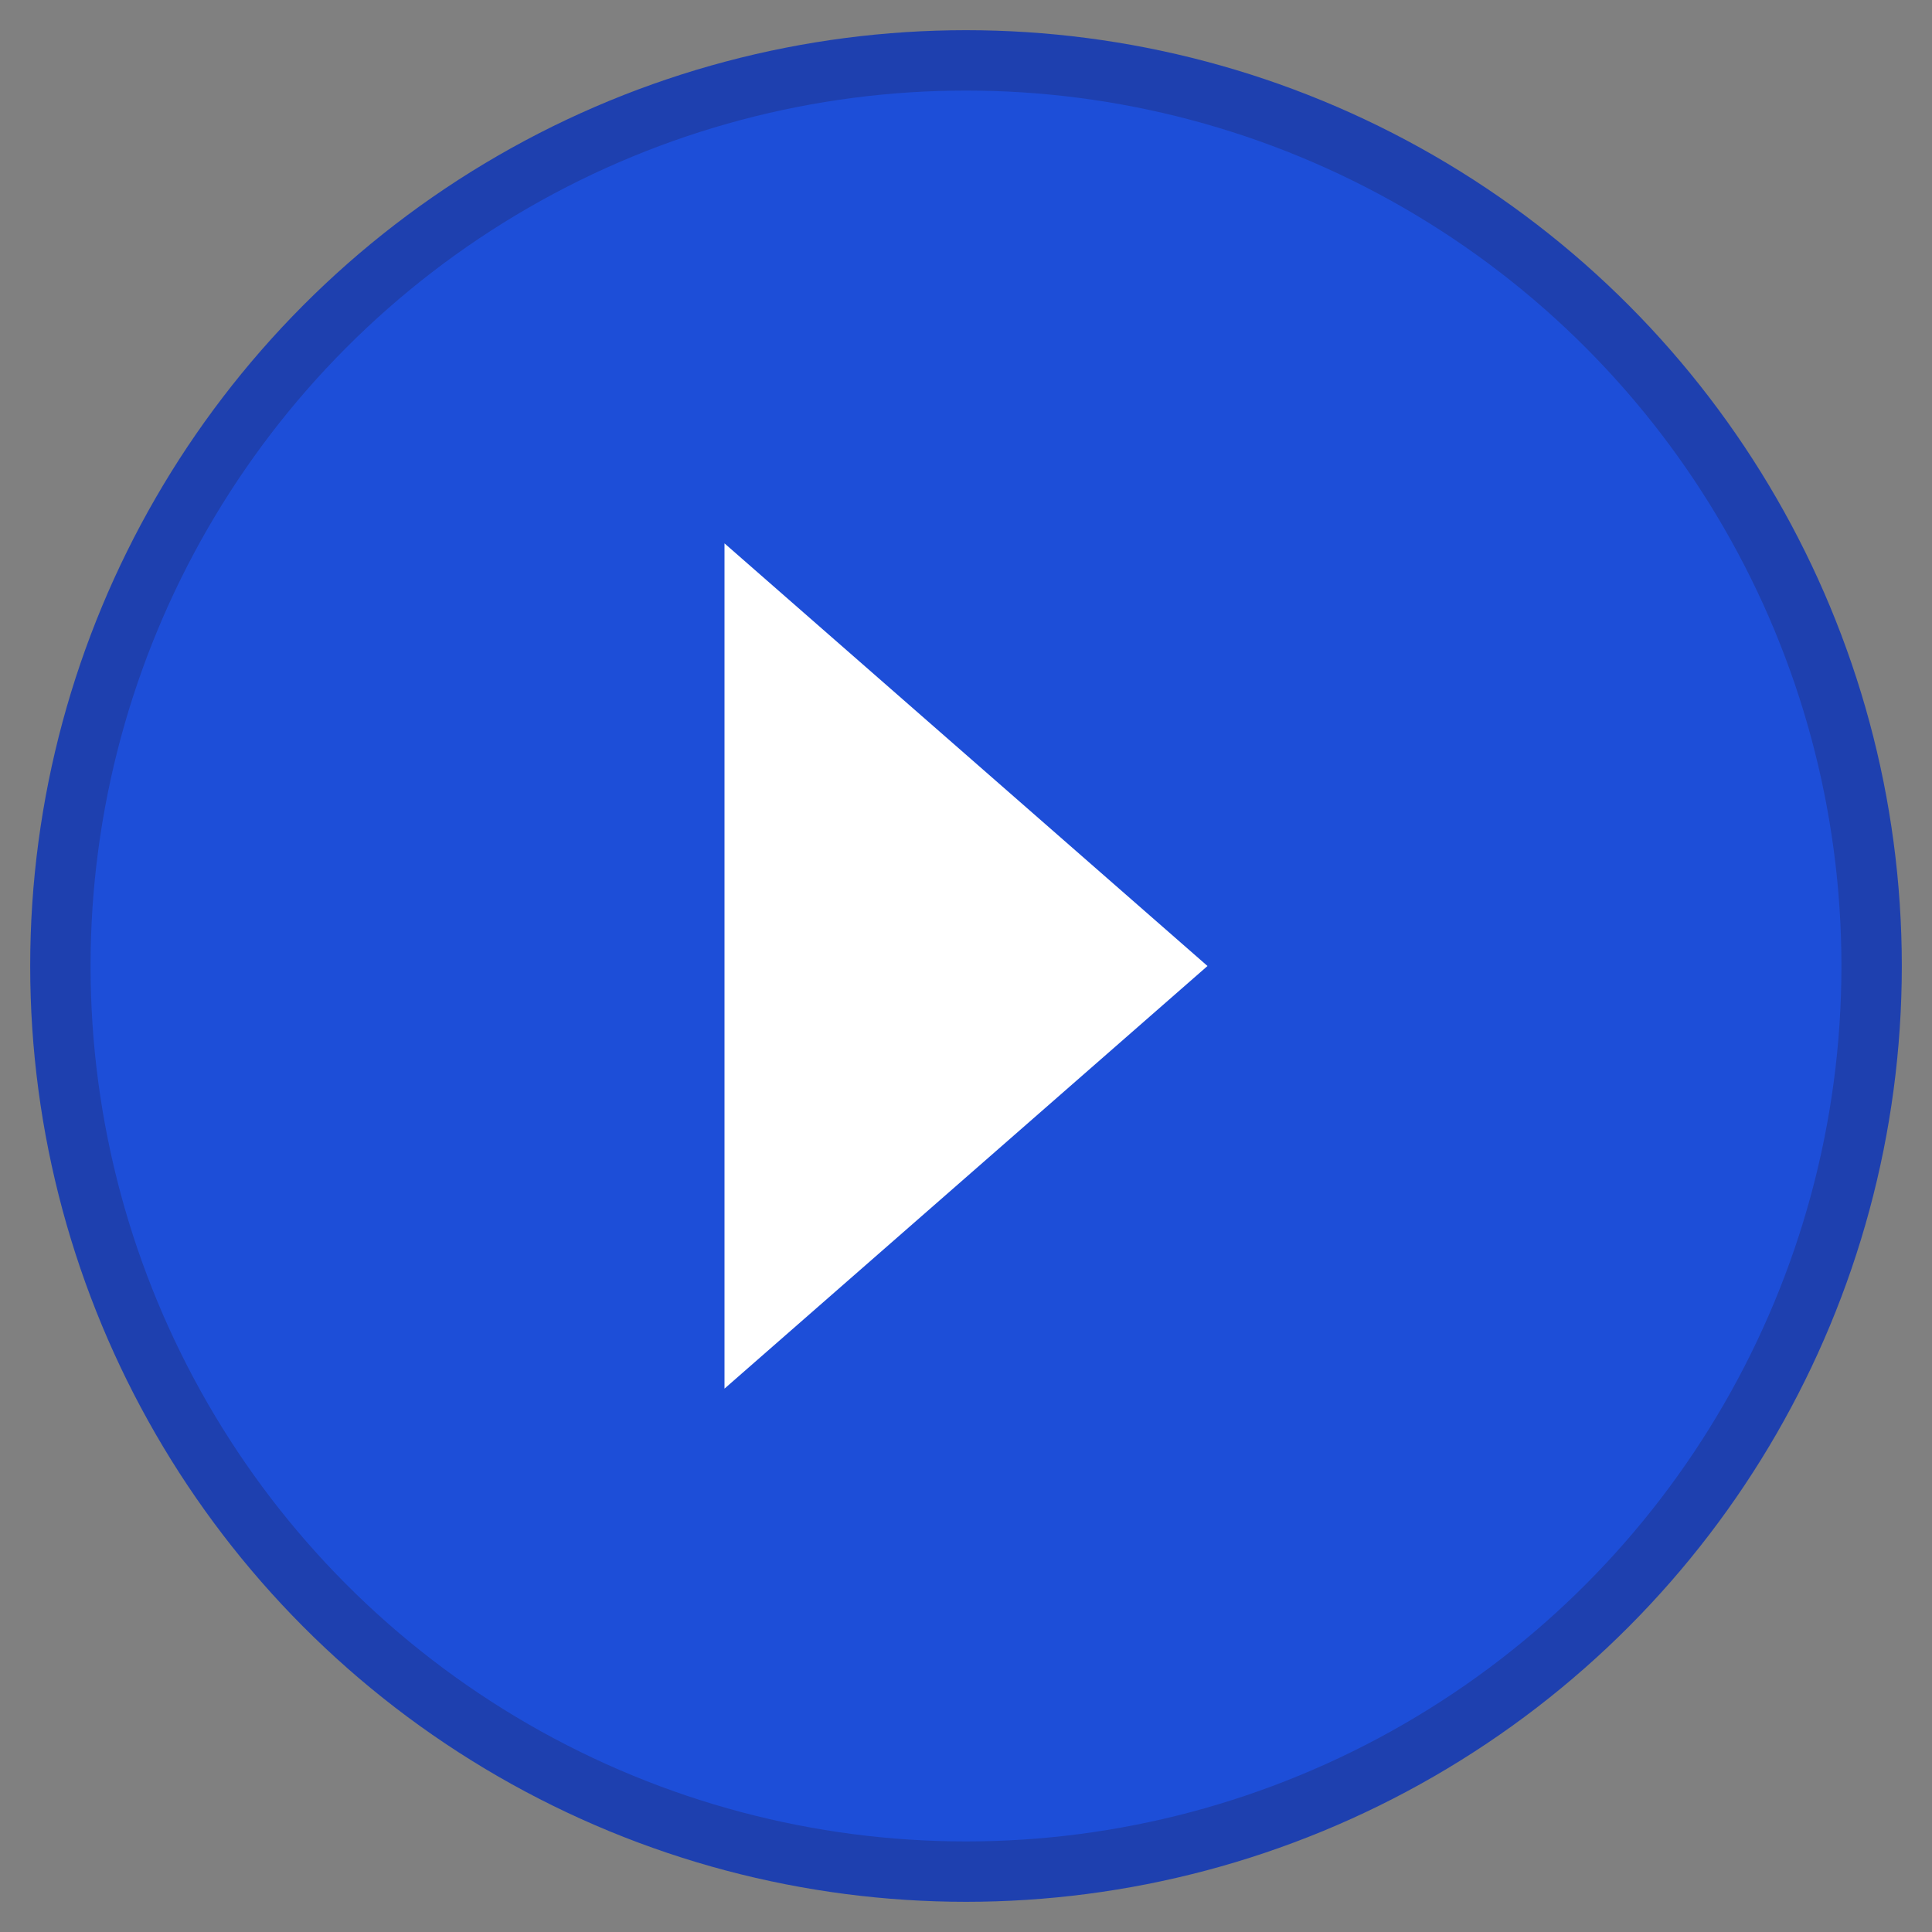 <svg xmlns="http://www.w3.org/2000/svg" viewBox="0 0 32 32">
  <rect x="0" y="0" width="32" height="32" fill="#808080" stroke="none"/>
  <circle cx="16" cy="16" r="15" fill="#1d4ed8" stroke="#1e40af" stroke-width="1"/>
  <path d="M12 9 L20 16 L12 23 L12 9 Z" fill="white"/>
</svg>
